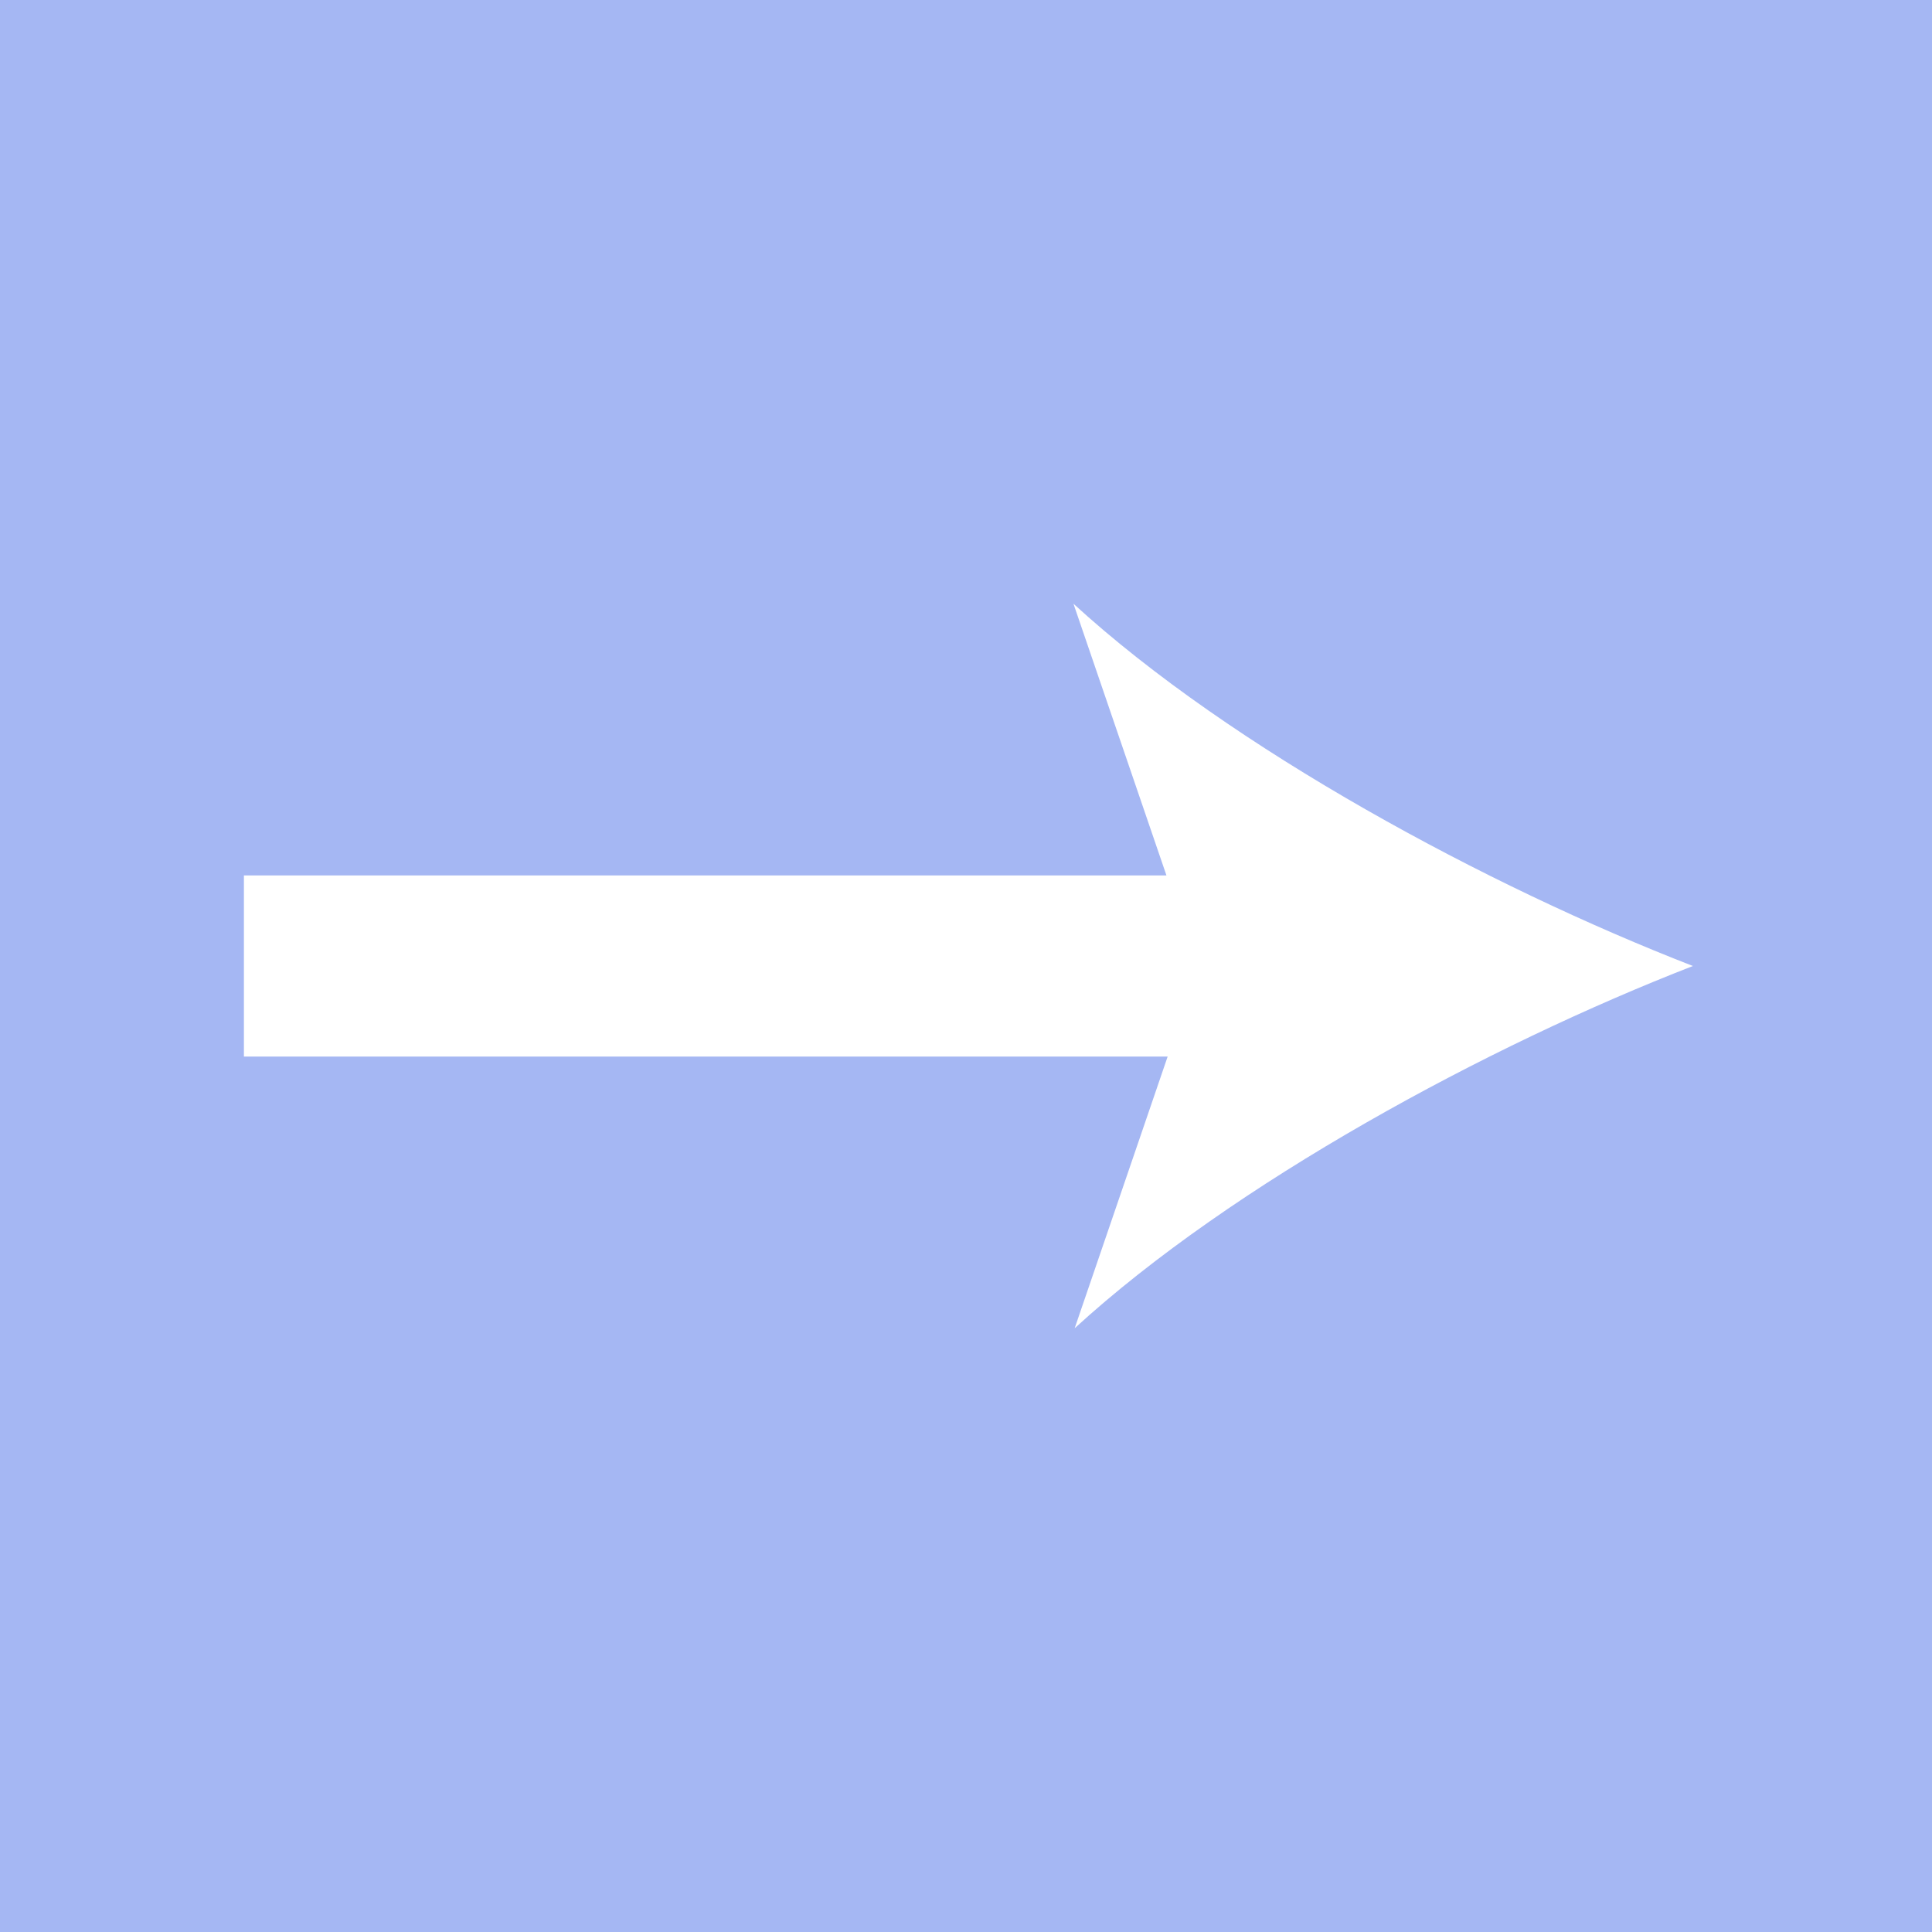 <svg enable-background="new 0 0 16 16" viewBox="0 0 16 16" xmlns="http://www.w3.org/2000/svg"><rect x="0" y="0" width="16" height="16" fill="#333333" stroke="none"/><path d="m.6.6h14.8v14.8h-14.8z" fill="#a5b7f3"/><path d="m14.8 1.2v13.6h-13.6v-13.6zm1.2-1.2h-16v16h16z" fill="#a5b7f3"/><path d="m14.02 8c-1.7-.66-3.82-1.8-5.13-3l.77 2.25h-7.64v1.5h7.65l-.77 2.25c1.31-1.2 3.42-2.34 5.12-3z" fill="#fff"/></svg>